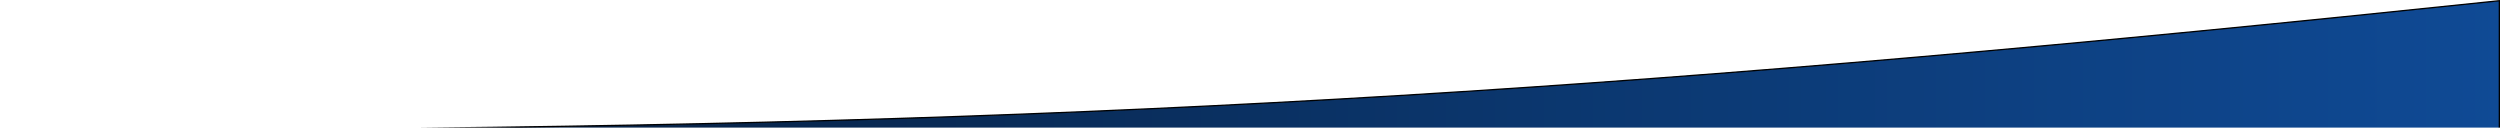<svg width="1920" height="98" viewBox="0 0 1920 98" fill="none" xmlns="http://www.w3.org/2000/svg">
<path d="M1919.5 0.555C1268.5 68.719 865.296 93.942 268.922 99H1919.5V0.555Z" fill="url(#paint0_linear_50939_61)" stroke="black"/>
<defs>
<linearGradient id="paint0_linear_50939_61" x1="1920" y1="49.751" x2="0" y2="49.751" gradientUnits="userSpaceOnUse">
<stop stop-color="#0F4A95"/>
<stop offset="1" stop-color="#05172F"/>
</linearGradient>
</defs>
</svg>
